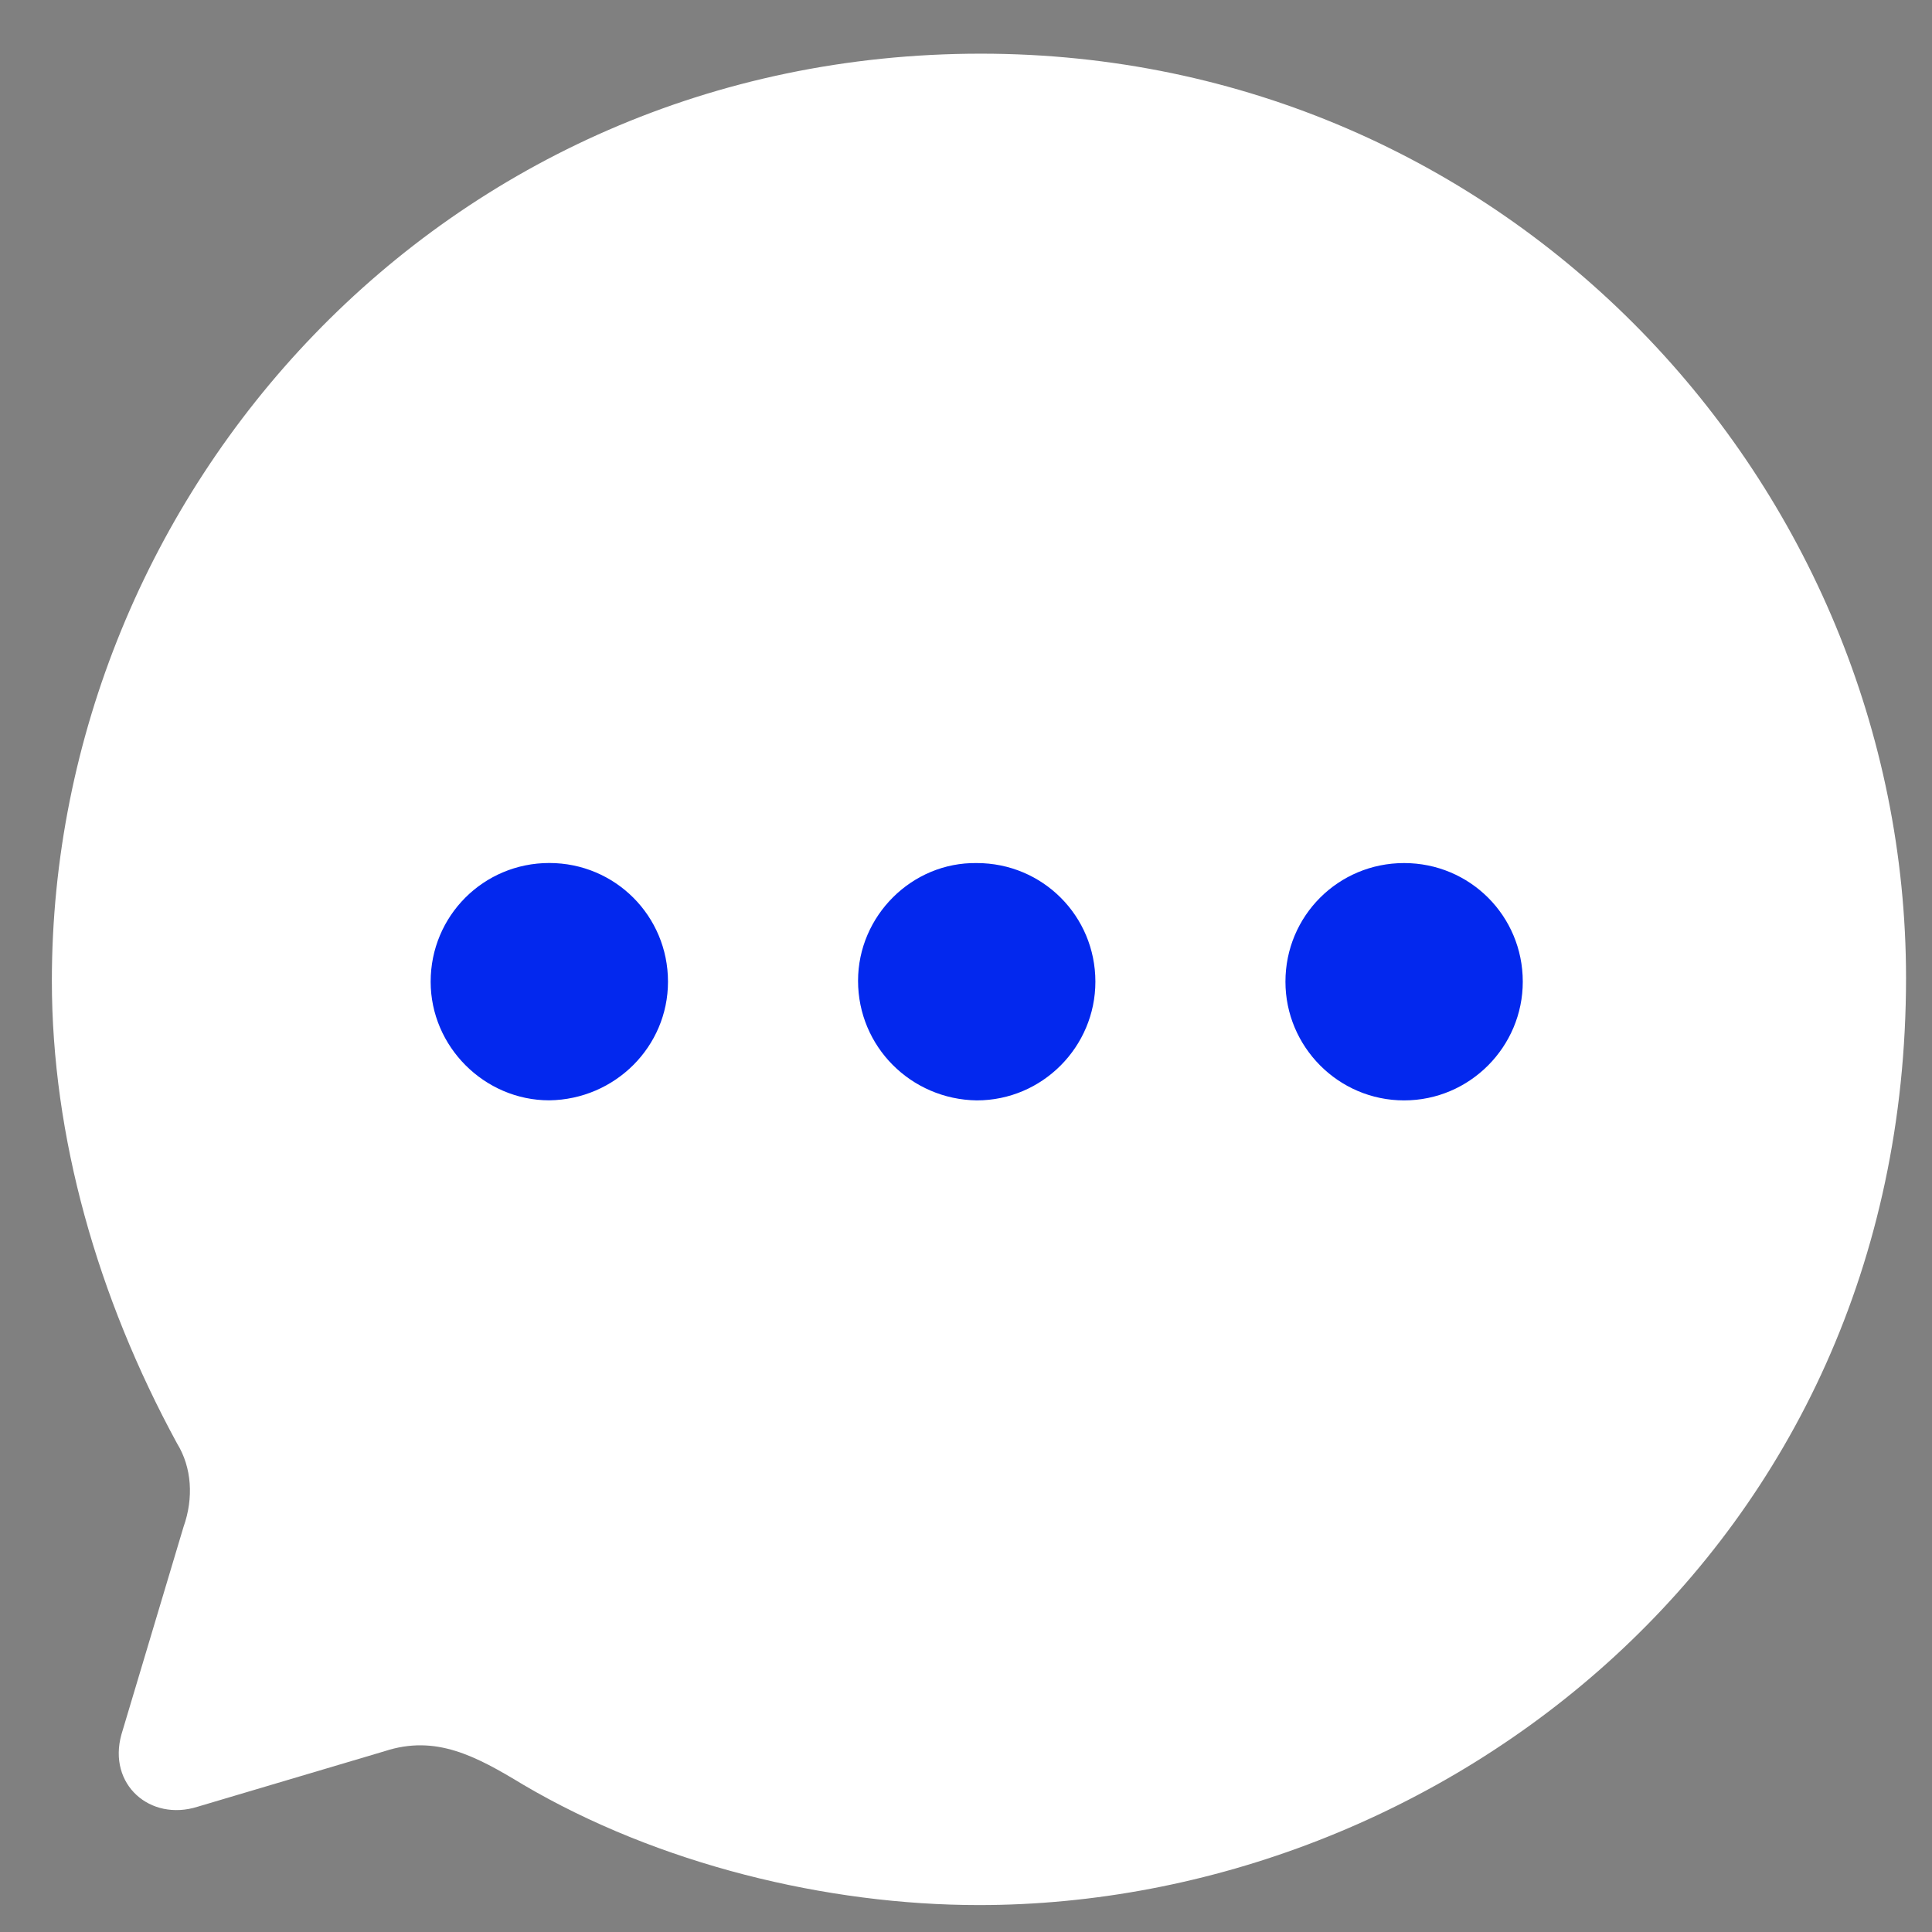<svg width="32" height="32" viewBox="0 0 32 32" fill="none" xmlns="http://www.w3.org/2000/svg">
<rect x="0" y="0" width="32" height="32" fill="#808080" stroke="none"/>
<g clip-path="url(#clip0_122_20577)">
<path d="M16.246 0.889C7.324 0.889 0.859 8.168 0.859 16.245C0.859 18.824 1.612 21.481 2.932 23.907C3.178 24.306 3.209 24.813 3.04 25.289L2.011 28.729C1.781 29.558 2.487 30.172 3.27 29.926L6.372 29.005C7.217 28.729 7.877 29.082 8.662 29.558C10.903 30.878 13.697 31.554 16.215 31.554C23.831 31.554 31.57 25.673 31.57 16.199C31.57 8.029 24.968 0.889 16.246 0.889Z" fill="white"/>
<path fill-rule="evenodd" clip-rule="evenodd" d="M9.098 18.225C8.023 18.225 7.133 17.335 7.133 16.26C7.133 15.17 8.008 14.294 9.098 14.294C10.188 14.294 11.064 15.17 11.064 16.26C11.064 17.335 10.188 18.21 9.098 18.225ZM16.178 18.226C15.088 18.21 14.212 17.335 14.212 16.245C14.212 15.17 15.103 14.279 16.178 14.295C17.268 14.295 18.143 15.17 18.143 16.26C18.143 17.335 17.268 18.226 16.178 18.226ZM21.291 16.26C21.291 17.335 22.166 18.226 23.256 18.226C24.347 18.226 25.222 17.335 25.222 16.26C25.222 15.17 24.347 14.295 23.256 14.295C22.166 14.295 21.291 15.17 21.291 16.26Z" fill="#0328EE"/>
</g>
<defs>
<clipPath id="clip0_122_20577">
<rect width="32" height="32" fill="white"/>
</clipPath>
</defs>
</svg>
